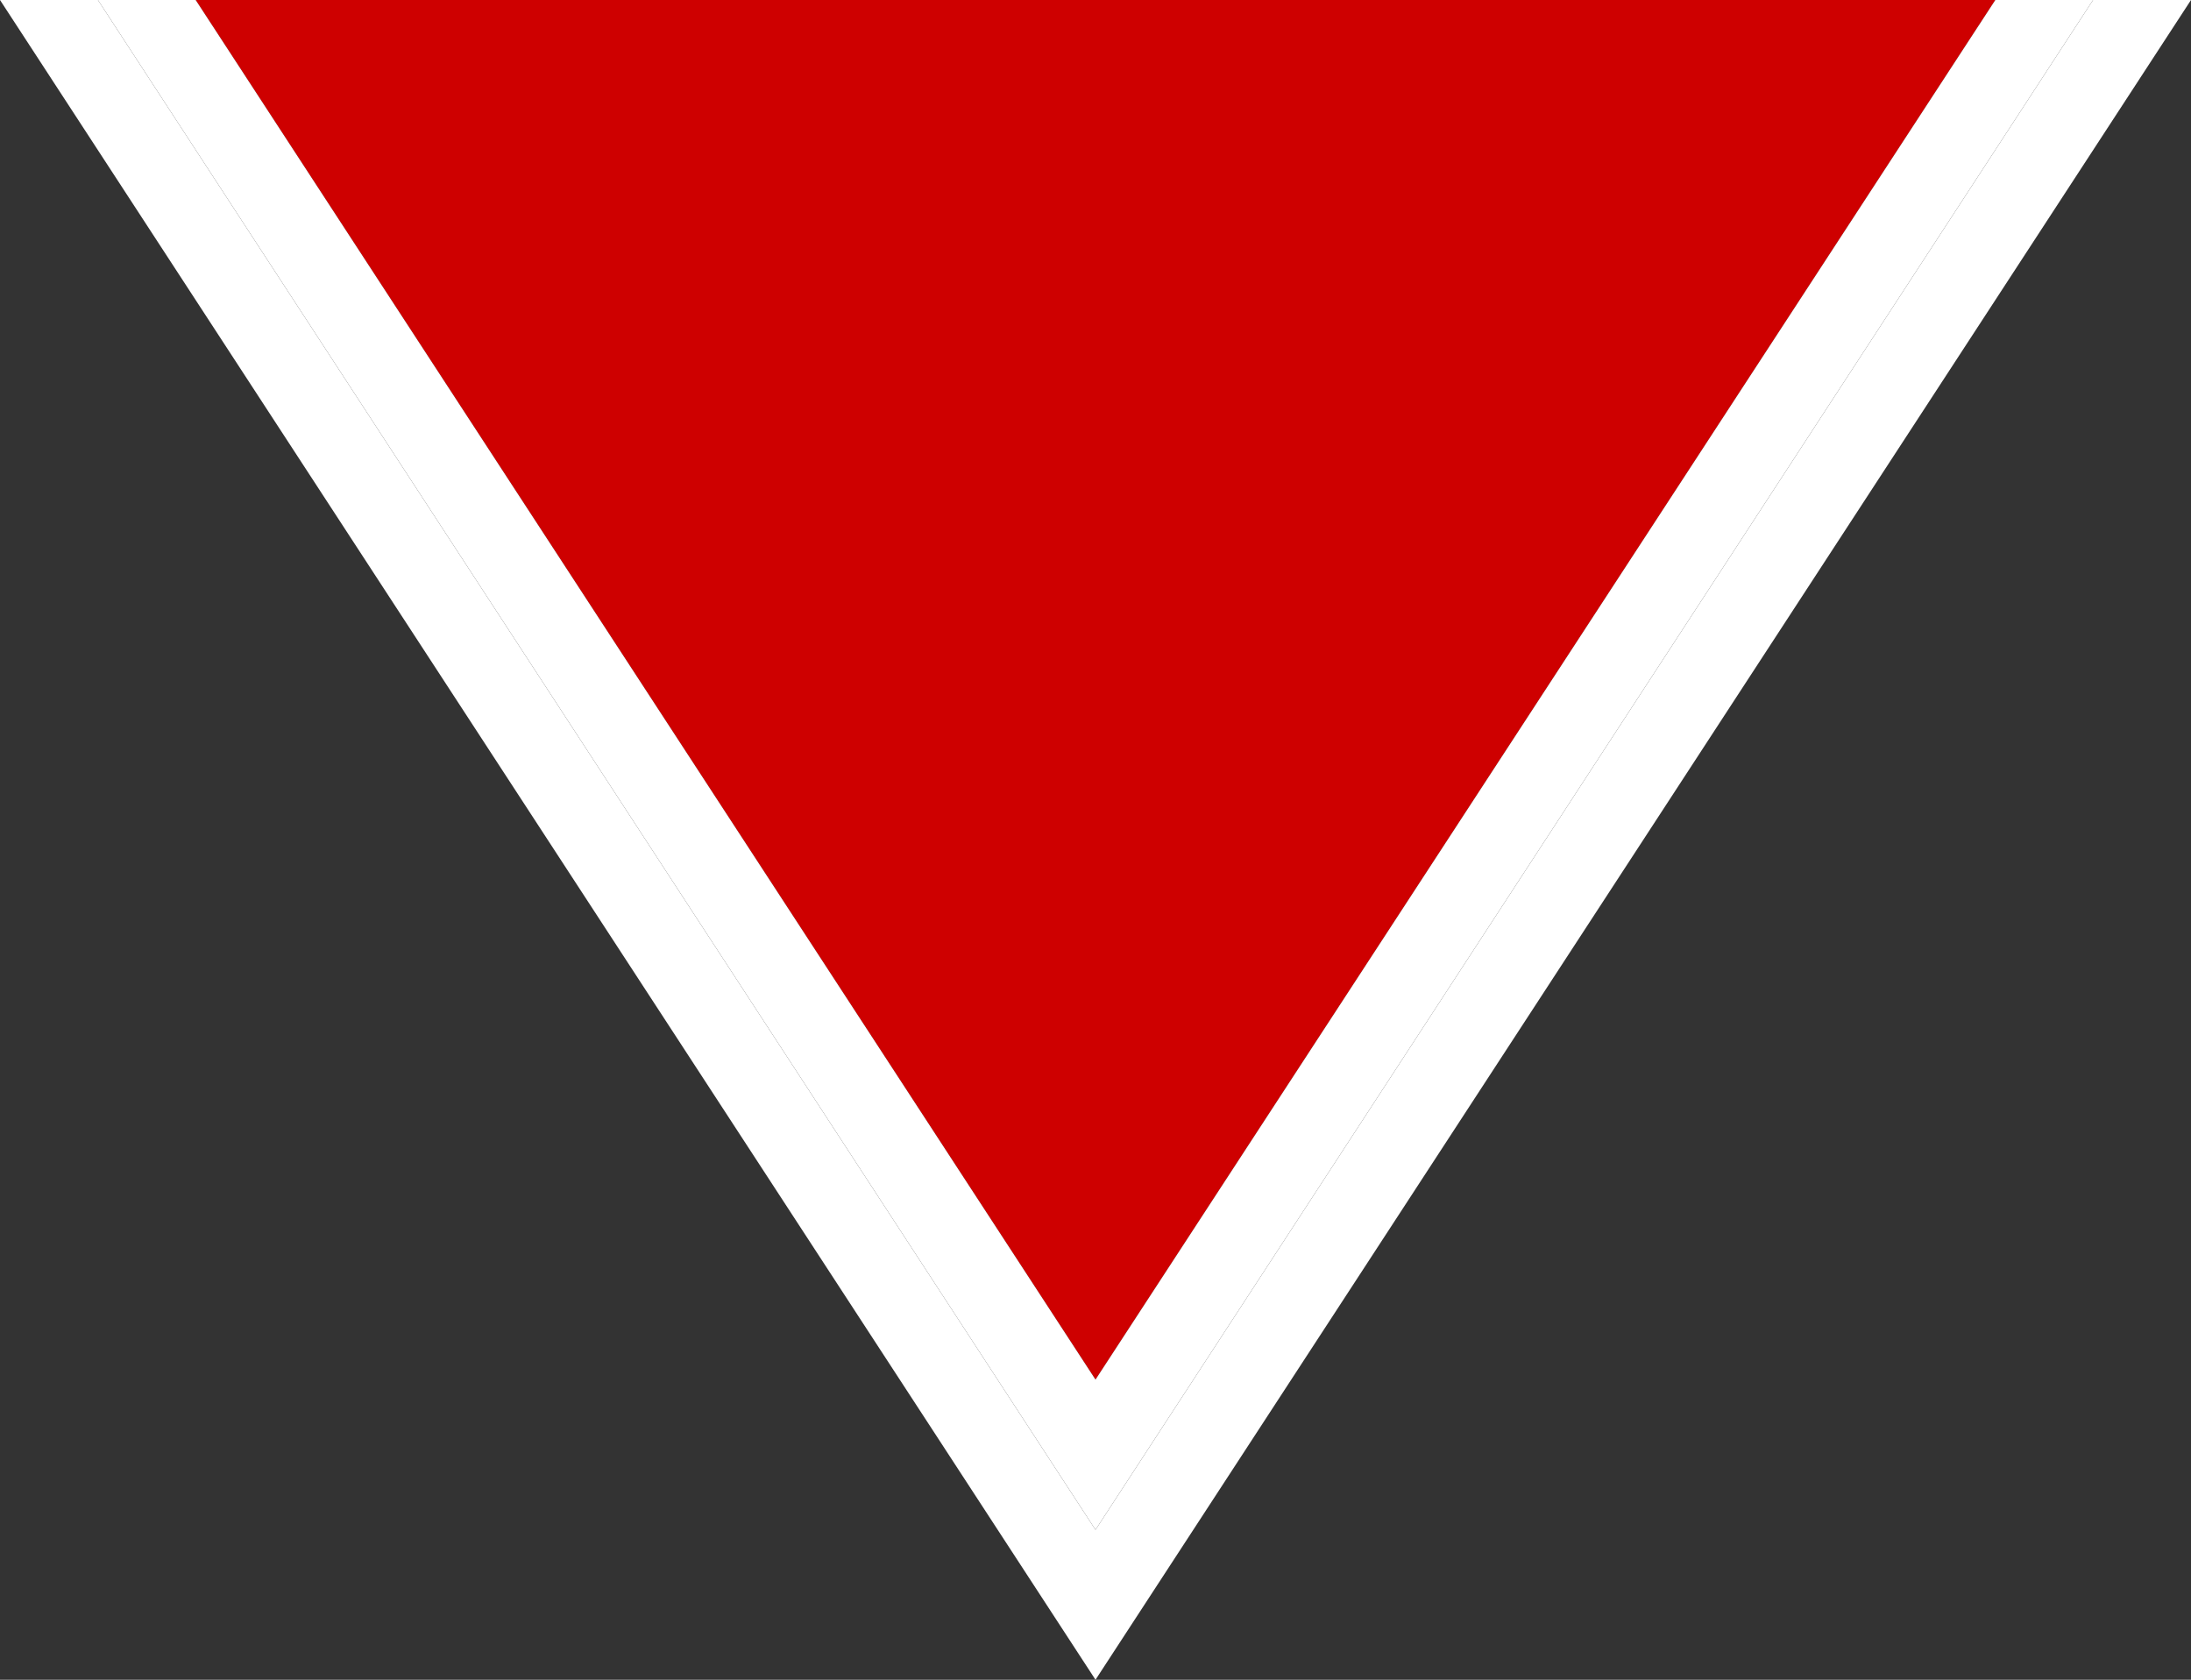   <svg xmlns="http://www.w3.org/2000/svg" viewBox="0 0 106.94 81.99" width="100%" style="vertical-align: middle; max-width: 100%; width: 100%;">
   <rect x="0" y="0" width="106.94" height="81.99" fill="#333333" stroke="none"/>
   <defs>
   </defs>
   <g>
    <g>
     <polygon points="53.47 67.34 97.39 0 9.55 0 53.47 67.34" fill="rgb(206,0,0)">
     </polygon>
     <polygon points="53.47 74.67 4.78 0 0 0 53.47 81.99 106.94 0 102.16 0 53.47 74.67" fill="rgb(255,255,255)">
     </polygon>
     <polygon points="102.16 0 97.39 0 53.47 67.34 9.55 0 4.78 0 53.47 74.67 102.16 0" fill="rgb(255,255,255)">
     </polygon>
    </g>
   </g>
  </svg>
